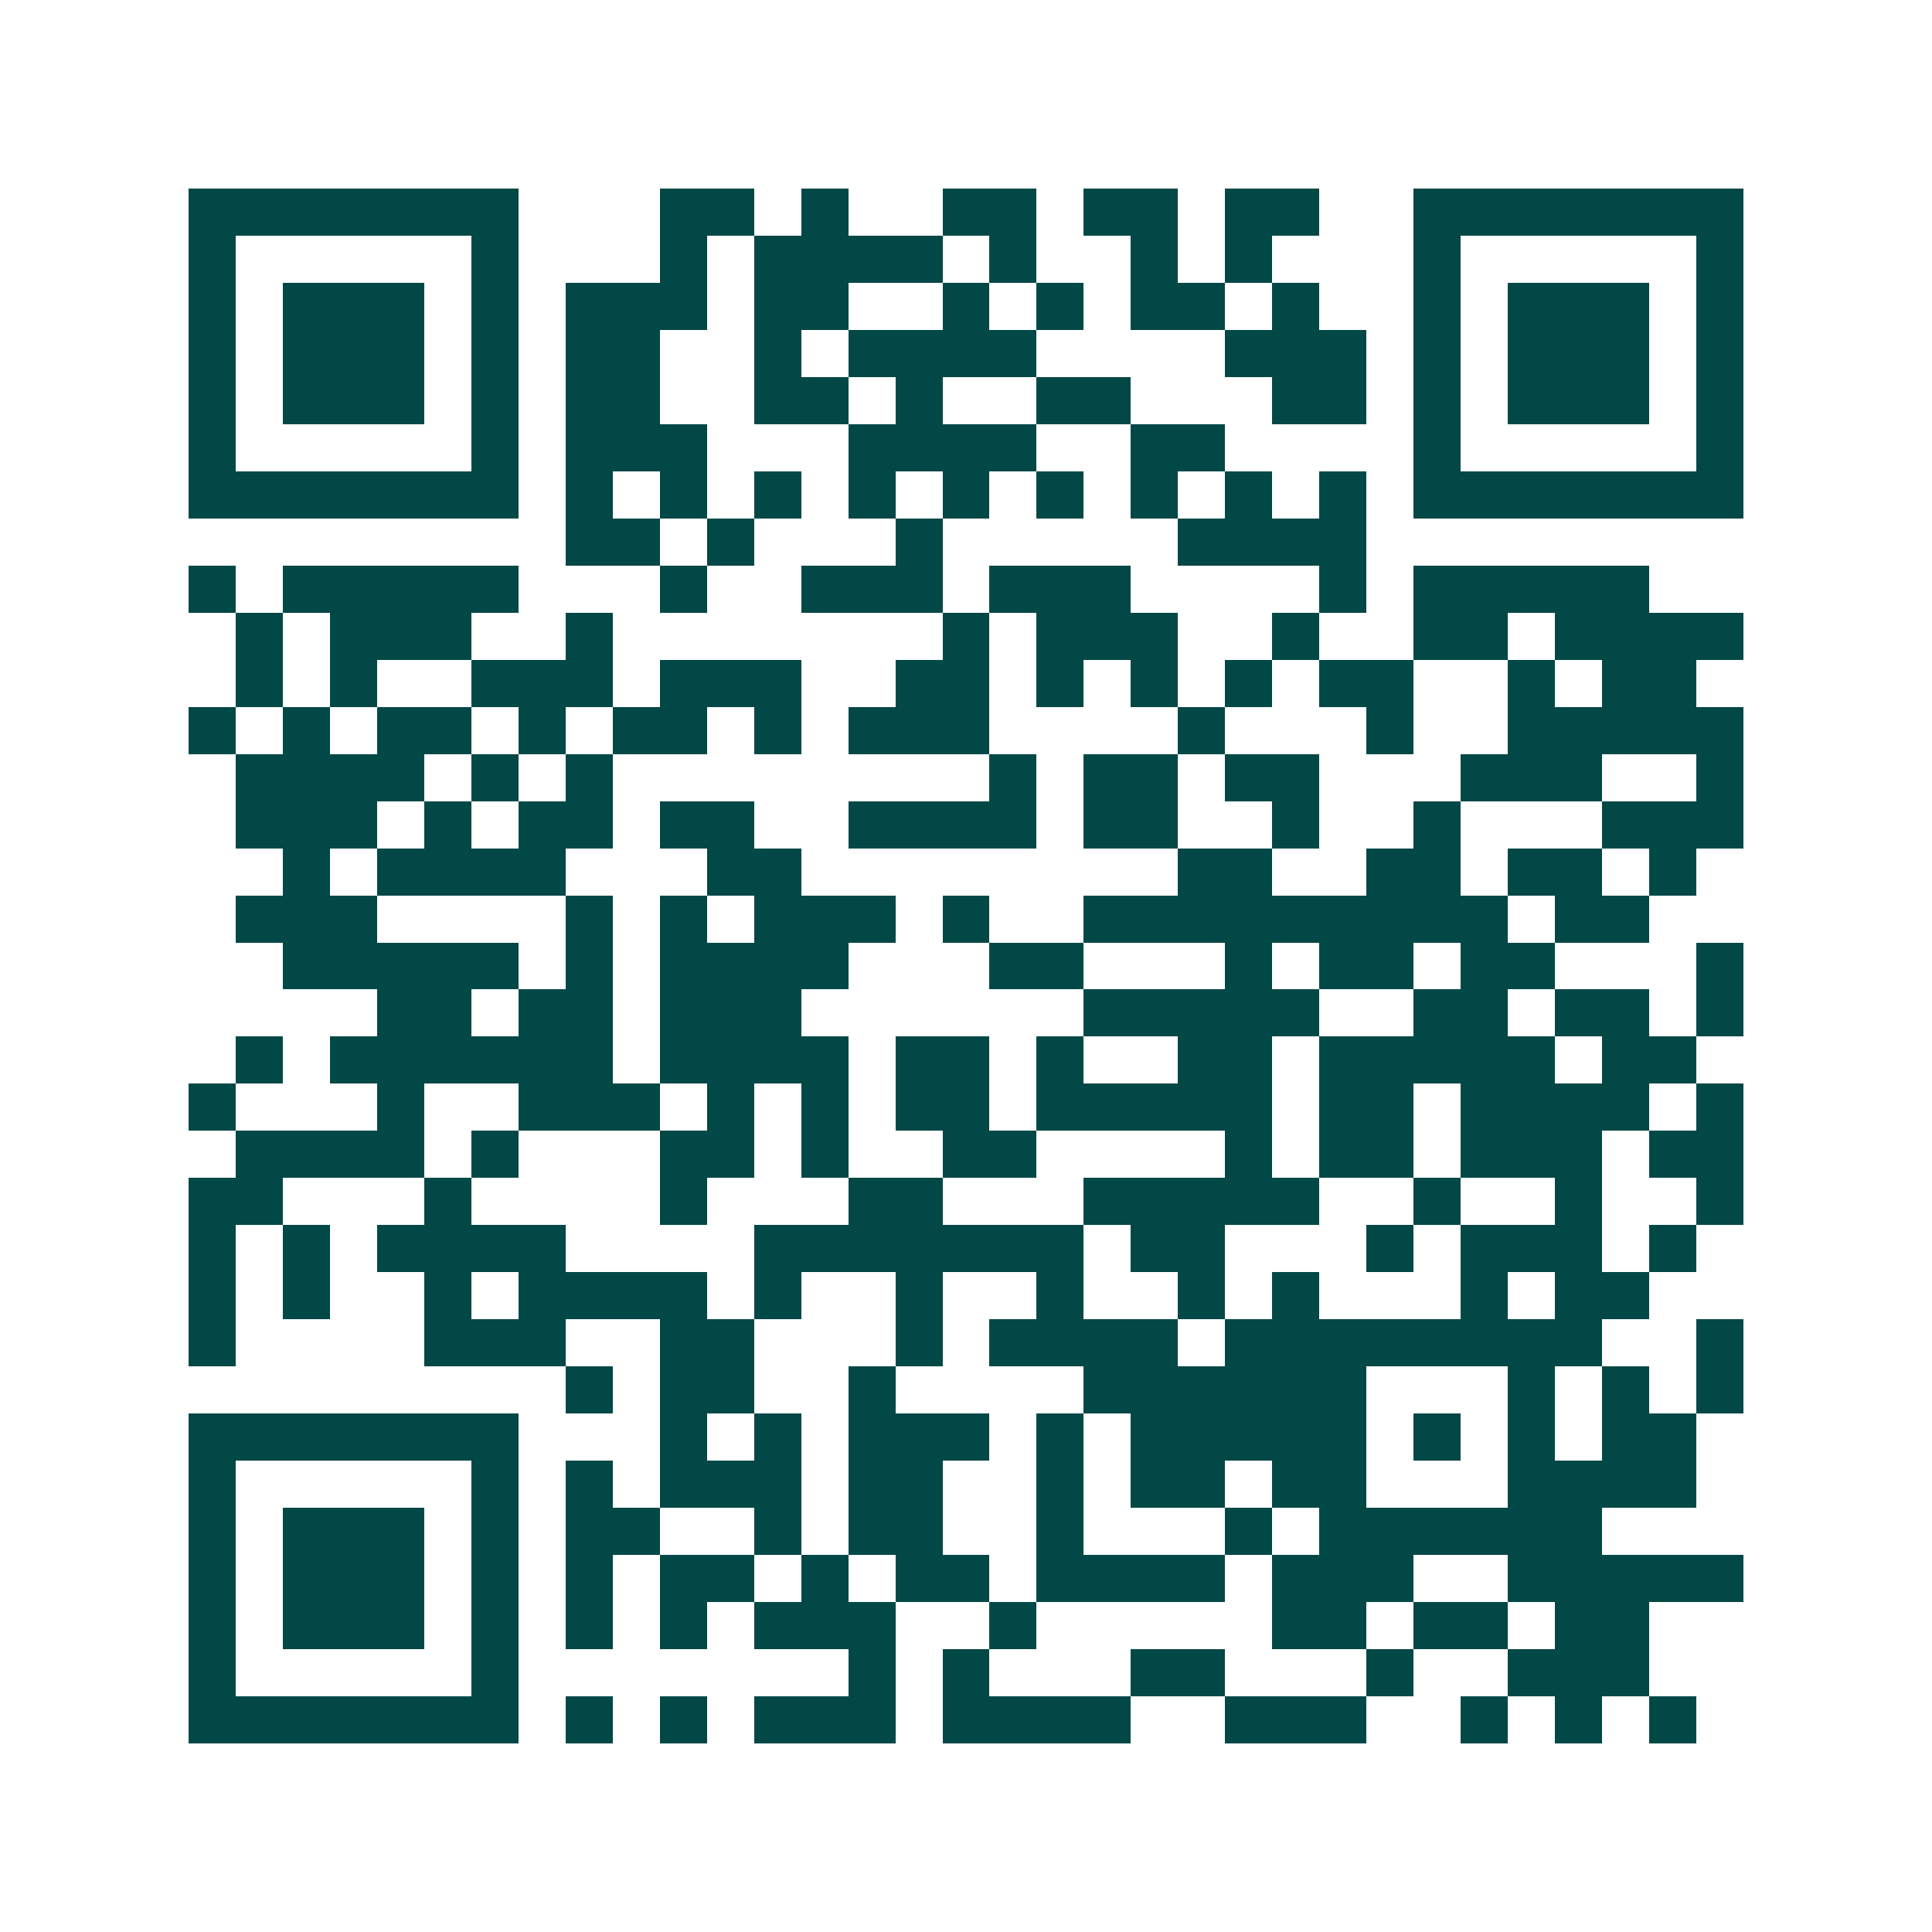 <svg xmlns="http://www.w3.org/2000/svg" width="200" height="200" viewBox="0 0 41 41" shape-rendering="crispEdges"><path fill="#ffffff" d="M0 0h41v41H0z"/><path stroke="#014847" d="M4 4.5h7m3 0h2m1 0h1m2 0h2m1 0h2m1 0h2m2 0h7M4 5.5h1m5 0h1m3 0h1m1 0h4m1 0h1m2 0h1m1 0h1m3 0h1m5 0h1M4 6.5h1m1 0h3m1 0h1m1 0h3m1 0h2m2 0h1m1 0h1m1 0h2m1 0h1m2 0h1m1 0h3m1 0h1M4 7.5h1m1 0h3m1 0h1m1 0h2m2 0h1m1 0h4m4 0h3m1 0h1m1 0h3m1 0h1M4 8.5h1m1 0h3m1 0h1m1 0h2m2 0h2m1 0h1m2 0h2m3 0h2m1 0h1m1 0h3m1 0h1M4 9.5h1m5 0h1m1 0h3m3 0h4m2 0h2m4 0h1m5 0h1M4 10.5h7m1 0h1m1 0h1m1 0h1m1 0h1m1 0h1m1 0h1m1 0h1m1 0h1m1 0h1m1 0h7M12 11.5h2m1 0h1m3 0h1m5 0h4M4 12.5h1m1 0h5m3 0h1m2 0h3m1 0h3m4 0h1m1 0h5M5 13.5h1m1 0h3m2 0h1m7 0h1m1 0h3m2 0h1m2 0h2m1 0h4M5 14.5h1m1 0h1m2 0h3m1 0h3m2 0h2m1 0h1m1 0h1m1 0h1m1 0h2m2 0h1m1 0h2M4 15.5h1m1 0h1m1 0h2m1 0h1m1 0h2m1 0h1m1 0h3m4 0h1m3 0h1m2 0h5M5 16.5h4m1 0h1m1 0h1m8 0h1m1 0h2m1 0h2m3 0h3m2 0h1M5 17.5h3m1 0h1m1 0h2m1 0h2m2 0h4m1 0h2m2 0h1m2 0h1m3 0h3M6 18.5h1m1 0h4m3 0h2m8 0h2m2 0h2m1 0h2m1 0h1M5 19.5h3m4 0h1m1 0h1m1 0h3m1 0h1m2 0h9m1 0h2M6 20.5h5m1 0h1m1 0h4m3 0h2m3 0h1m1 0h2m1 0h2m3 0h1M8 21.5h2m1 0h2m1 0h3m6 0h5m2 0h2m1 0h2m1 0h1M5 22.5h1m1 0h6m1 0h4m1 0h2m1 0h1m2 0h2m1 0h5m1 0h2M4 23.5h1m3 0h1m2 0h3m1 0h1m1 0h1m1 0h2m1 0h5m1 0h2m1 0h4m1 0h1M5 24.5h4m1 0h1m3 0h2m1 0h1m2 0h2m4 0h1m1 0h2m1 0h3m1 0h2M4 25.5h2m3 0h1m4 0h1m3 0h2m3 0h5m2 0h1m2 0h1m2 0h1M4 26.5h1m1 0h1m1 0h4m4 0h7m1 0h2m3 0h1m1 0h3m1 0h1M4 27.5h1m1 0h1m2 0h1m1 0h4m1 0h1m2 0h1m2 0h1m2 0h1m1 0h1m3 0h1m1 0h2M4 28.5h1m4 0h3m2 0h2m3 0h1m1 0h4m1 0h8m2 0h1M12 29.5h1m1 0h2m2 0h1m4 0h6m3 0h1m1 0h1m1 0h1M4 30.5h7m3 0h1m1 0h1m1 0h3m1 0h1m1 0h5m1 0h1m1 0h1m1 0h2M4 31.5h1m5 0h1m1 0h1m1 0h3m1 0h2m2 0h1m1 0h2m1 0h2m3 0h4M4 32.5h1m1 0h3m1 0h1m1 0h2m2 0h1m1 0h2m2 0h1m3 0h1m1 0h6M4 33.5h1m1 0h3m1 0h1m1 0h1m1 0h2m1 0h1m1 0h2m1 0h4m1 0h3m2 0h5M4 34.5h1m1 0h3m1 0h1m1 0h1m1 0h1m1 0h3m2 0h1m5 0h2m1 0h2m1 0h2M4 35.5h1m5 0h1m7 0h1m1 0h1m3 0h2m3 0h1m2 0h3M4 36.5h7m1 0h1m1 0h1m1 0h3m1 0h4m2 0h3m2 0h1m1 0h1m1 0h1"/></svg>

